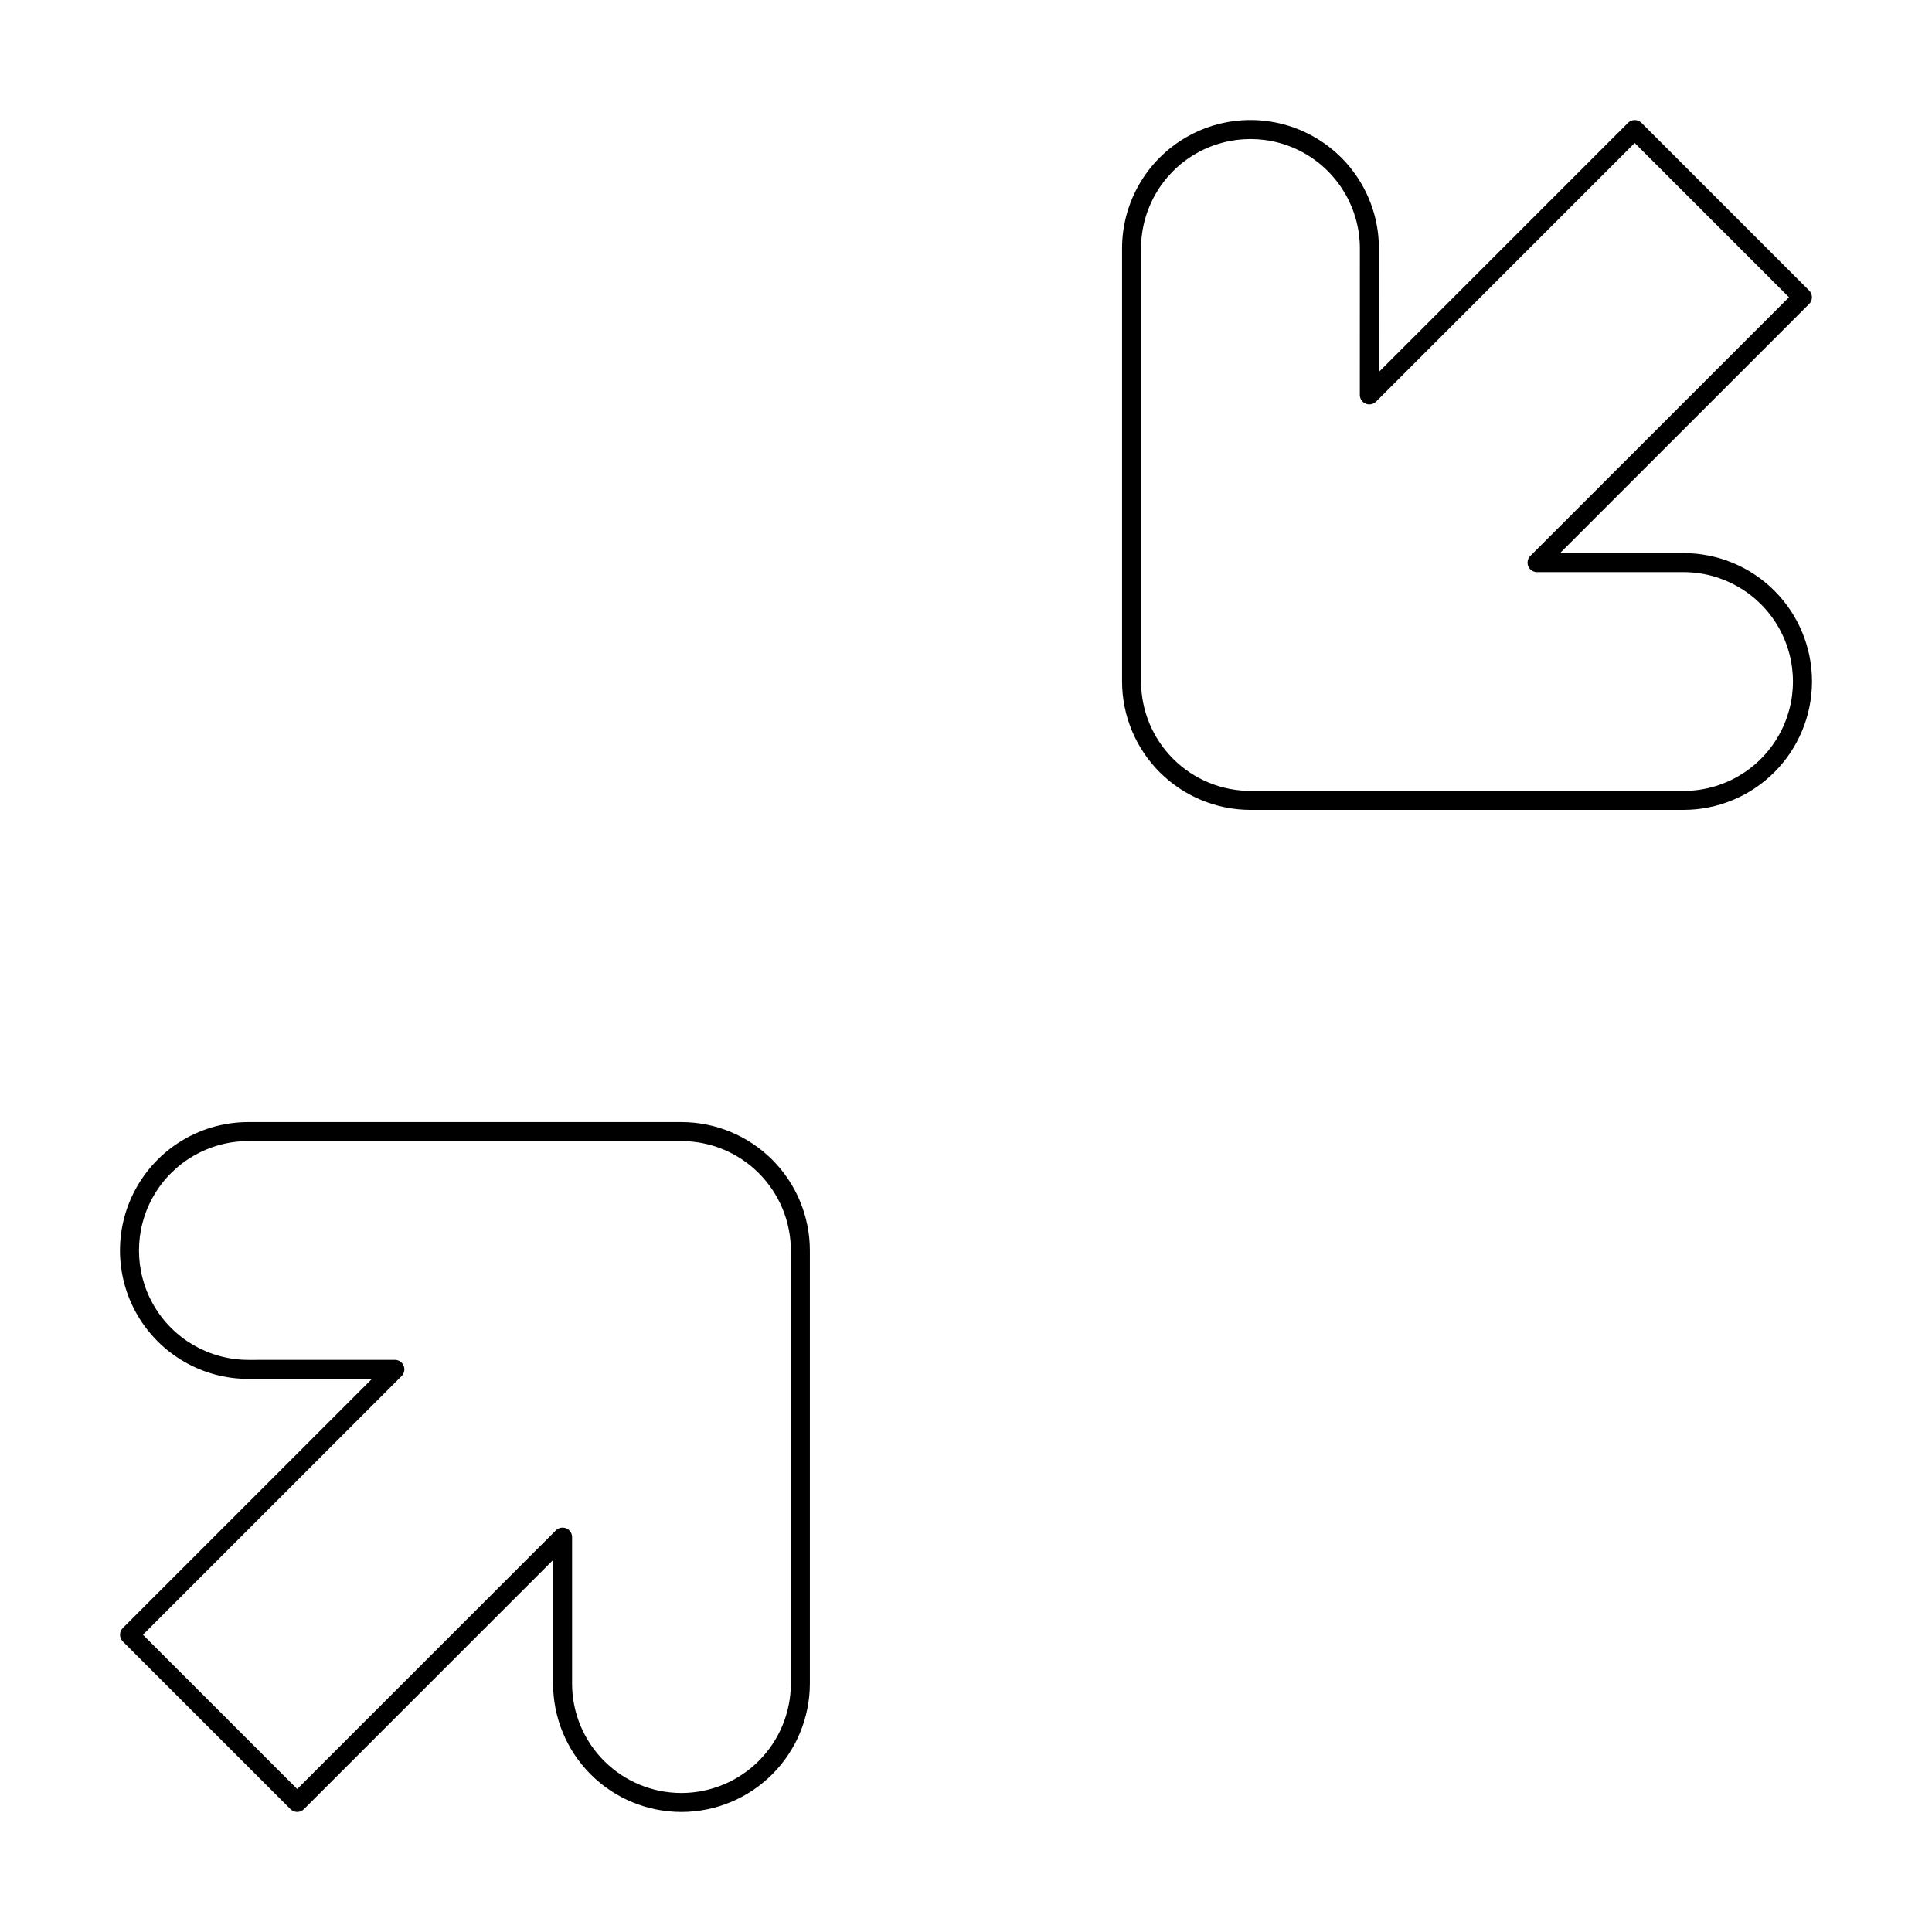 <?xml version="1.0" encoding="UTF-8"?>
<!-- Uploaded to: SVG Repo, www.svgrepo.com, Generator: SVG Repo Mixer Tools -->
<svg fill="#000000" width="800px" height="800px" version="1.1" viewBox="144 144 512 512" xmlns="http://www.w3.org/2000/svg">
 <g>
  <path d="m590.17 290.58h-32.746l66.023-66.023c0.473-0.473 0.738-1.113 0.738-1.781 0-0.668-0.266-1.309-0.738-1.781l-44.445-44.449c-0.473-0.473-1.113-0.738-1.781-0.738s-1.309 0.266-1.781 0.738l-66.027 66.023 0.012-32.727h-0.004c0.004-12.156-6.481-23.395-17.008-29.473-10.531-6.082-23.504-6.086-34.035-0.008-10.527 6.078-17.016 17.312-17.02 29.473v114.77c0.012 9.02 3.602 17.668 9.98 24.047 6.379 6.379 15.027 9.969 24.047 9.98h114.79c9.02-0.016 17.664-3.602 24.043-9.977 6.375-6.375 9.969-15.02 9.984-24.039v-0.004c0-9.023-3.582-17.684-9.965-24.066-6.383-6.383-15.039-9.969-24.062-9.969zm0 63.012-114.79 0.004c-7.684-0.008-15.055-3.066-20.488-8.5-5.434-5.434-8.492-12.805-8.5-20.488v-114.77c0-10.359 5.531-19.93 14.5-25.109 8.973-5.176 20.023-5.176 28.996 0.004 8.969 5.184 14.492 14.754 14.492 25.113l-0.012 38.812c0 1.02 0.613 1.938 1.555 2.328 0.941 0.387 2.027 0.172 2.746-0.547l68.547-68.547 40.883 40.887-68.543 68.543c-0.723 0.723-0.938 1.805-0.547 2.746s1.309 1.555 2.328 1.555h38.828c10.355 0 19.926 5.527 25.102 14.496 5.18 8.969 5.18 20.016 0 28.984-5.176 8.969-14.746 14.496-25.102 14.496z"/>
  <path d="m176.54 579 44.449 44.449h-0.004c0.473 0.473 1.113 0.738 1.781 0.738s1.309-0.266 1.781-0.738l66.027-66.027v32.746c0 9.023 3.582 17.68 9.965 24.062 6.379 6.379 15.031 9.965 24.055 9.965h0.012c9.02-0.012 17.664-3.602 24.043-9.98 6.375-6.379 9.961-15.027 9.973-24.047v-114.78c-0.008-9.023-3.598-17.672-9.977-24.047-6.379-6.379-15.027-9.969-24.051-9.98h-114.77c-12.156 0-23.391 6.488-29.469 17.016-6.082 10.531-6.082 23.504 0 34.031 6.078 10.531 17.312 17.016 29.469 17.016h0.012l32.734-0.008-66.027 66.023c-0.473 0.473-0.738 1.113-0.738 1.781s0.266 1.309 0.738 1.781zm73.891-70.328-0.004 0.004c0.719-0.723 0.938-1.805 0.547-2.746-0.391-0.941-1.309-1.555-2.328-1.555l-38.812 0.012h-0.012v-0.004c-10.355 0-19.93-5.523-25.109-14.496-5.176-8.969-5.176-20.02 0-28.992 5.18-8.969 14.754-14.496 25.109-14.496h114.77c7.688 0.008 15.055 3.066 20.488 8.5 5.438 5.434 8.492 12.801 8.504 20.488v114.79-0.004c-0.012 7.684-3.066 15.051-8.5 20.484s-12.797 8.492-20.48 8.508h-0.012c-7.688-0.004-15.059-3.055-20.496-8.492-5.434-5.438-8.488-12.812-8.488-20.5v-38.828c0-1.016-0.613-1.938-1.555-2.324-0.305-0.129-0.633-0.195-0.961-0.195-0.668 0-1.309 0.266-1.781 0.738l-68.547 68.547-40.887-40.887z"/>
 </g>
</svg>
